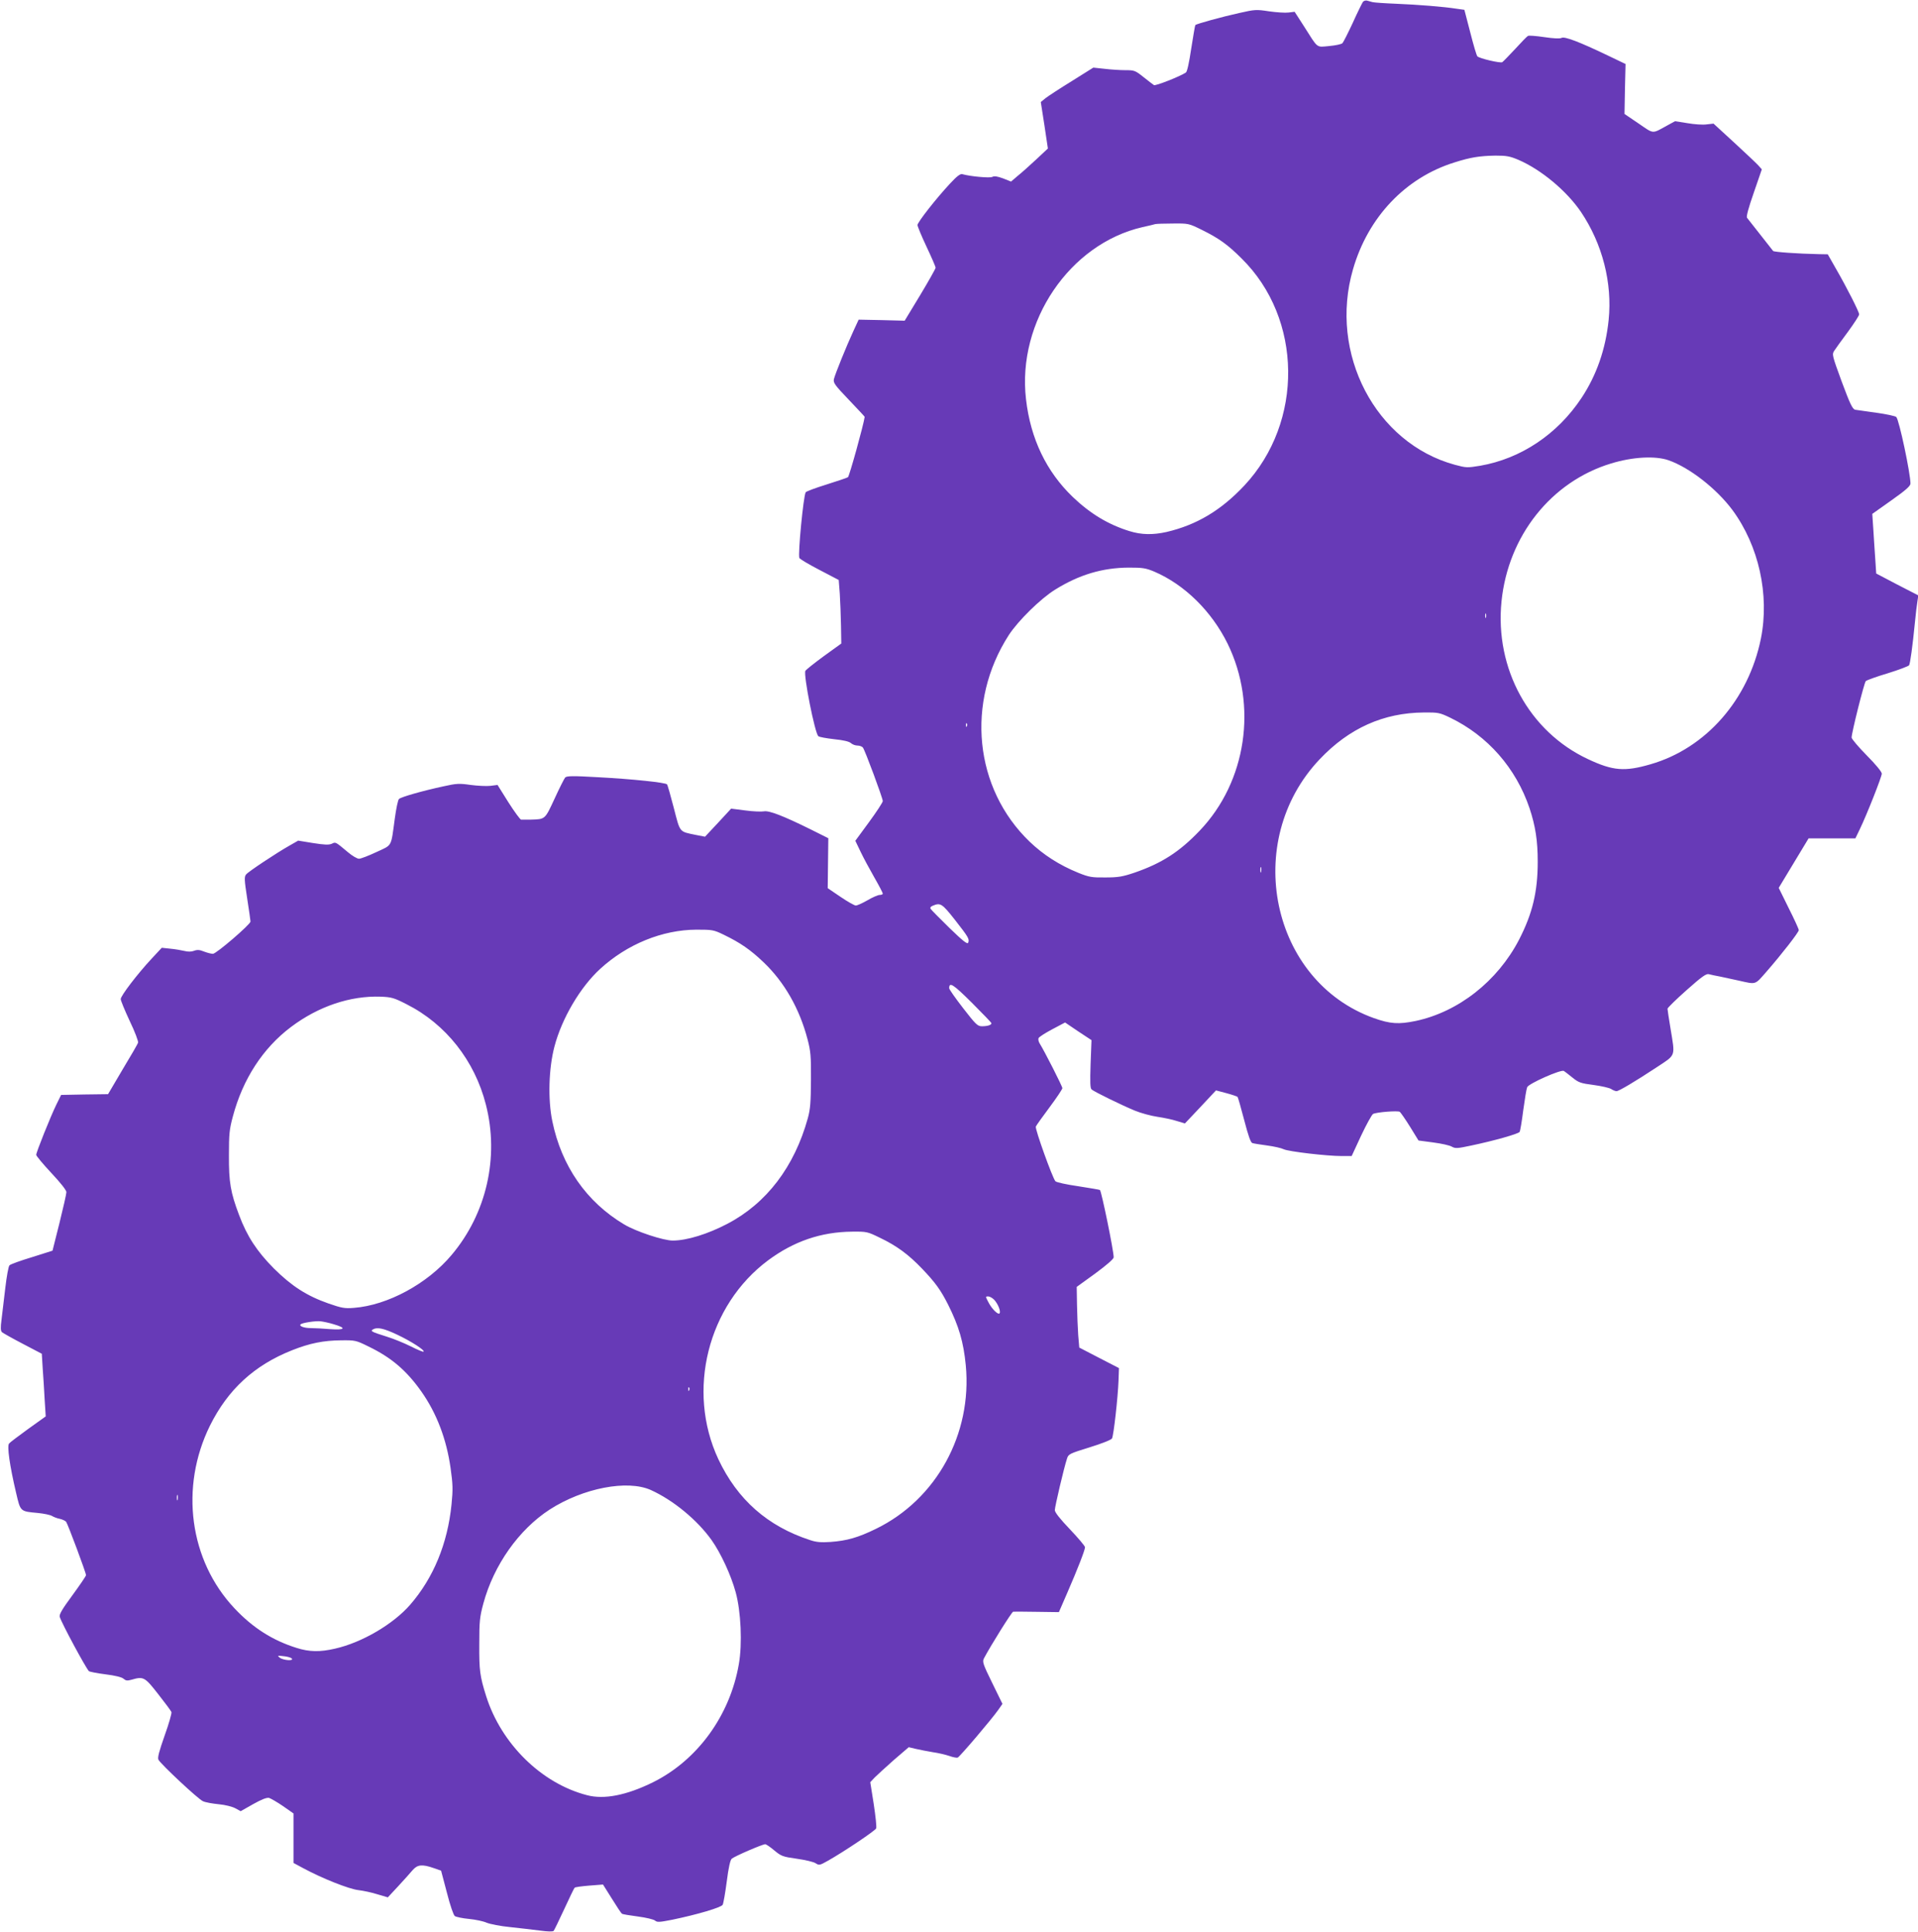 <?xml version="1.0" standalone="no"?>
<!DOCTYPE svg PUBLIC "-//W3C//DTD SVG 20010904//EN"
 "http://www.w3.org/TR/2001/REC-SVG-20010904/DTD/svg10.dtd">
<svg version="1.0" xmlns="http://www.w3.org/2000/svg"
 width="1271pt" height="1280pt" viewBox="0 0 1271 1280"
 preserveAspectRatio="xMidYMid meet">
<g transform="translate(0,1280) scale(0.1,-0.1)"
fill="#673ab7" stroke="none">
<path d="M9032 12788 c-5 -7 -36 -69 -67 -138 -32 -69 -63 -130 -69 -136 -6
-7 -45 -15 -87 -19 -89 -8 -72 -20 -170 134 l-60 93 -40 -5 c-22 -3 -81 1
-130 8 -84 13 -94 12 -196 -11 -114 -25 -284 -72 -292 -80 -2 -2 -14 -72 -27
-155 -14 -94 -27 -155 -36 -160 -42 -27 -200 -89 -211 -83 -6 4 -38 28 -69 53
-55 44 -61 46 -120 46 -35 0 -97 4 -138 9 l-75 8 -142 -89 c-78 -48 -156 -99
-174 -113 l-32 -26 24 -154 23 -154 -79 -74 c-44 -41 -99 -90 -123 -109 l-42
-36 -53 21 c-39 14 -58 17 -71 10 -16 -9 -146 3 -199 18 -13 4 -36 -13 -82
-63 -94 -101 -215 -256 -215 -274 0 -9 27 -74 60 -144 33 -70 60 -132 60 -139
0 -6 -46 -88 -102 -181 l-103 -170 -153 4 -152 3 -36 -78 c-44 -95 -119 -280
-128 -316 -5 -24 5 -39 99 -137 58 -61 105 -111 105 -113 -7 -52 -102 -395
-111 -400 -8 -5 -72 -26 -144 -49 -71 -22 -133 -45 -136 -51 -15 -25 -52 -407
-42 -435 3 -7 63 -43 133 -79 l128 -67 7 -91 c3 -50 7 -145 8 -210 l2 -120
-115 -83 c-63 -46 -118 -90 -123 -98 -14 -25 63 -415 86 -433 7 -6 54 -14 105
-20 60 -6 99 -15 111 -26 10 -9 29 -16 43 -16 14 0 30 -6 36 -13 13 -15 132
-336 132 -355 0 -8 -41 -71 -91 -139 l-91 -124 35 -73 c19 -40 60 -116 91
-170 31 -54 56 -102 56 -107 0 -5 -9 -9 -21 -9 -11 0 -48 -16 -80 -35 -33 -19
-68 -35 -78 -35 -9 0 -55 26 -102 58 l-84 57 2 166 2 165 -114 57 c-182 90
-279 128 -313 121 -16 -3 -72 -1 -123 6 l-94 12 -86 -93 -87 -93 -62 12 c-111
23 -102 13 -145 179 -21 81 -41 152 -45 156 -11 12 -228 35 -454 47 -172 10
-211 9 -221 -2 -6 -7 -38 -70 -70 -140 -65 -140 -61 -136 -160 -139 -27 0 -55
0 -62 0 -6 1 -44 52 -84 115 l-72 115 -47 -6 c-26 -3 -85 0 -131 6 -75 11 -94
10 -179 -9 -140 -30 -283 -71 -296 -84 -7 -6 -19 -65 -28 -131 -26 -192 -15
-171 -122 -221 -51 -24 -103 -44 -115 -44 -12 0 -45 19 -73 43 -85 71 -81 69
-108 56 -19 -8 -48 -7 -124 5 l-98 16 -56 -32 c-87 -49 -274 -173 -289 -192
-13 -15 -12 -36 7 -159 12 -78 22 -147 22 -153 0 -19 -227 -214 -249 -214 -11
0 -38 7 -59 15 -29 12 -45 13 -66 5 -18 -7 -41 -7 -64 -1 -21 5 -62 12 -94 15
l-56 6 -68 -73 c-93 -100 -204 -245 -204 -267 0 -10 27 -75 60 -146 34 -70 58
-135 55 -143 -3 -9 -49 -89 -103 -178 l-96 -163 -156 -2 -155 -3 -32 -65 c-39
-80 -133 -315 -133 -332 0 -7 45 -61 100 -120 61 -65 100 -114 100 -127 0 -12
-21 -104 -46 -205 l-46 -183 -136 -43 c-76 -23 -143 -47 -149 -54 -7 -6 -19
-74 -28 -151 -9 -77 -20 -171 -25 -210 -7 -52 -6 -73 3 -82 7 -6 69 -41 138
-77 l126 -66 6 -98 c4 -53 10 -147 13 -207 l7 -110 -116 -83 c-63 -46 -121
-89 -127 -97 -14 -17 4 -146 47 -328 29 -124 26 -121 144 -132 41 -4 83 -13
94 -20 11 -7 35 -16 52 -19 17 -4 36 -13 41 -19 11 -14 132 -338 132 -354 0
-6 -41 -66 -90 -133 -70 -95 -89 -128 -84 -144 14 -44 169 -332 193 -359 4 -4
53 -14 109 -21 65 -8 109 -19 120 -29 15 -13 25 -15 53 -7 80 23 88 19 177
-95 45 -57 85 -111 88 -119 3 -8 -17 -78 -45 -156 -37 -105 -48 -147 -41 -160
17 -31 264 -262 295 -275 17 -8 64 -16 105 -20 43 -4 90 -16 110 -27 l35 -19
83 47 c57 32 89 44 105 41 12 -4 54 -28 92 -54 l70 -49 0 -164 0 -164 65 -35
c126 -68 303 -138 365 -145 33 -4 90 -16 127 -28 l68 -20 68 73 c38 41 81 89
96 107 32 37 63 41 140 14 l49 -17 38 -144 c22 -87 44 -150 53 -157 9 -6 51
-15 94 -19 42 -4 95 -15 117 -25 22 -9 92 -23 155 -29 63 -7 152 -17 198 -23
50 -7 86 -8 91 -2 4 5 36 70 70 144 34 74 65 138 69 142 4 4 48 10 98 14 l90
7 59 -94 c32 -52 62 -97 67 -100 5 -3 52 -11 106 -18 53 -7 104 -19 113 -27
14 -12 29 -11 115 6 164 34 324 81 333 99 5 9 17 78 27 154 12 94 23 142 33
151 18 16 203 96 222 96 6 0 33 -18 60 -41 46 -38 56 -42 149 -55 56 -8 112
-21 125 -30 23 -15 27 -14 82 17 108 61 313 199 319 214 4 9 -4 81 -16 161
l-23 145 29 31 c16 16 73 68 127 116 l99 85 46 -11 c26 -6 77 -16 113 -22 37
-5 86 -17 110 -25 24 -9 49 -13 55 -11 14 5 227 256 269 316 l28 40 -68 139
c-61 124 -66 140 -55 162 44 84 185 309 194 310 6 1 77 0 157 -1 l146 -2 56
129 c67 154 117 282 117 301 0 8 -45 61 -100 119 -65 68 -100 112 -100 127 0
22 61 283 81 342 9 29 17 33 150 74 81 25 144 50 148 59 11 21 39 273 43 381
l3 85 -132 68 -131 68 -7 82 c-3 45 -7 136 -8 201 l-2 119 123 89 c76 56 122
96 122 107 0 44 -80 434 -91 446 -2 2 -67 13 -144 25 -77 11 -145 26 -151 33
-19 20 -136 346 -130 362 3 8 44 65 91 128 47 63 85 120 85 127 0 12 -119 246
-151 297 -7 11 -10 27 -7 34 3 8 44 34 91 59 l85 45 87 -59 88 -58 -6 -158
c-4 -123 -3 -161 7 -169 19 -16 199 -104 286 -140 41 -17 109 -35 150 -41 41
-6 99 -18 129 -28 l53 -16 103 109 103 110 68 -18 c38 -10 72 -22 75 -25 3 -4
23 -73 44 -154 27 -104 43 -149 54 -152 9 -3 53 -10 98 -16 45 -6 94 -17 110
-25 31 -15 284 -45 386 -45 l64 0 63 136 c35 74 71 139 79 143 23 12 164 23
177 14 6 -5 37 -49 68 -99 l56 -91 98 -13 c53 -7 109 -19 123 -28 24 -13 36
-12 130 8 148 31 311 77 319 90 4 6 15 71 24 143 10 73 21 141 26 153 9 24
224 119 243 108 7 -4 32 -24 57 -44 41 -33 54 -38 140 -49 52 -7 105 -19 117
-27 12 -8 28 -14 35 -14 16 0 125 65 266 158 130 86 123 67 92 257 -11 66 -20
125 -20 131 0 6 57 62 126 123 101 90 131 111 148 106 12 -3 46 -11 76 -16 30
-6 84 -18 120 -26 121 -27 107 -31 187 60 102 117 213 260 213 274 0 7 -30 73
-67 146 l-66 134 99 164 99 164 155 0 155 0 29 60 c46 95 146 348 146 369 0
12 -42 63 -100 121 -55 56 -100 109 -100 118 0 32 83 363 94 374 6 6 72 30
146 52 74 23 137 47 141 53 7 11 23 125 39 288 5 52 12 113 16 135 l6 40 -140
72 -139 73 -6 92 c-4 51 -9 140 -13 198 l-7 105 127 90 c95 67 126 95 126 111
0 67 -75 422 -94 441 -6 6 -65 19 -131 28 -66 9 -130 18 -141 20 -18 4 -34 37
-89 185 -64 175 -66 182 -50 206 9 14 50 71 91 126 41 56 74 107 74 115 0 17
-83 180 -154 303 l-54 95 -59 1 c-140 3 -297 14 -303 21 -5 6 -129 164 -173
220 -6 8 9 64 45 167 l53 154 -25 28 c-14 15 -86 83 -160 151 l-135 124 -45
-5 c-25 -4 -82 0 -128 8 l-82 13 -53 -29 c-102 -56 -85 -57 -189 14 l-93 63 3
166 4 165 -121 58 c-186 89 -283 126 -303 115 -11 -6 -53 -4 -114 5 -54 8
-103 12 -109 8 -7 -4 -45 -43 -85 -87 -41 -44 -79 -83 -85 -87 -12 -8 -153 25
-165 39 -5 4 -26 75 -47 158 l-39 150 -50 7 c-89 14 -257 27 -399 33 -77 3
-149 8 -160 11 -11 3 -27 8 -36 10 -9 2 -21 -1 -27 -8z m1030 -1047 c151 -65
320 -206 415 -346 142 -211 208 -470 183 -715 -20 -194 -80 -366 -180 -517
-159 -240 -401 -402 -671 -449 -86 -14 -92 -14 -167 6 -527 143 -838 738 -676
1296 100 346 348 607 673 708 107 34 166 43 271 45 73 0 95 -4 152 -28z
m-2096 -465 c111 -55 169 -96 262 -189 404 -398 412 -1083 18 -1504 -154 -164
-315 -261 -516 -308 -90 -20 -166 -19 -246 6 -139 43 -259 115 -375 226 -175
168 -280 386 -310 648 -60 514 289 1029 772 1140 41 9 79 18 84 20 6 2 58 4
116 4 105 1 106 1 195 -43z m3092 -1526 c139 -49 317 -188 422 -329 175 -237
247 -562 189 -852 -82 -405 -364 -727 -731 -833 -172 -50 -249 -44 -415 34
-389 182 -618 599 -573 1045 44 435 330 794 726 914 144 44 294 52 382 21z
m-3408 -738 c200 -86 379 -262 485 -477 200 -409 125 -914 -184 -1238 -135
-142 -253 -217 -432 -279 -80 -27 -109 -32 -194 -32 -90 -1 -108 2 -180 31
-125 51 -230 118 -322 206 -367 353 -425 923 -138 1369 62 95 210 241 307 301
159 99 313 145 488 146 93 0 112 -3 170 -27z m2197 -304 c-3 -7 -5 -2 -5 12 0
14 2 19 5 13 2 -7 2 -19 0 -25z m-238 -663 c249 -120 437 -334 527 -601 39
-118 54 -214 54 -354 0 -200 -35 -344 -124 -517 -143 -275 -402 -478 -685
-538 -112 -23 -167 -20 -277 19 -682 244 -876 1170 -359 1715 195 206 423 308
690 310 95 1 105 -1 174 -34z m-3202 -57 c-3 -8 -6 -5 -6 6 -1 11 2 17 5 13 3
-3 4 -12 1 -19z m1950 -965 c-3 -10 -5 -4 -5 12 0 17 2 24 5 18 2 -7 2 -21 0
-30z m-2029 -318 c90 -115 97 -127 88 -151 -5 -13 -33 9 -124 97 -64 63 -121
120 -125 127 -5 8 0 15 15 21 50 21 61 14 146 -94z m-1531 -99 c109 -53 175
-98 264 -183 137 -131 237 -306 290 -508 21 -80 24 -111 23 -270 -1 -149 -4
-193 -21 -255 -89 -321 -273 -563 -533 -699 -130 -68 -268 -111 -362 -111 -62
0 -244 60 -322 107 -250 149 -415 387 -476 684 -30 145 -24 349 14 494 49 187
171 394 303 515 179 164 412 259 638 260 106 0 114 -1 182 -34z m1773 -586 c0
-12 -27 -20 -63 -20 -29 0 -41 12 -124 119 -51 66 -93 125 -93 133 0 44 26 27
150 -96 71 -71 130 -132 130 -136z m-3876 126 c260 -131 452 -374 526 -666 89
-348 4 -721 -227 -995 -160 -191 -424 -334 -648 -351 -62 -5 -81 -1 -168 29
-145 51 -244 115 -362 232 -113 114 -178 213 -231 355 -56 148 -68 216 -67
395 0 140 3 172 26 257 66 248 199 453 385 593 182 137 393 208 595 201 71 -3
87 -7 171 -50z m3136 -1547 c113 -54 190 -111 281 -206 87 -91 123 -141 172
-238 71 -142 102 -247 117 -402 43 -455 -195 -888 -595 -1083 -119 -58 -192
-79 -301 -87 -62 -4 -94 -2 -135 12 -283 92 -483 269 -609 537 -212 454 -70
1019 330 1317 170 126 350 188 556 190 98 1 102 0 184 -40z m758 -411 c25 -27
45 -76 36 -90 -9 -13 -52 29 -75 75 -19 36 -19 37 -1 37 10 0 28 -10 40 -22z
m-4375 -163 c85 -25 74 -39 -25 -32 -46 4 -103 7 -128 7 -45 0 -80 13 -68 25
10 10 100 24 133 20 17 -2 56 -10 88 -20z m420 -69 c91 -43 184 -103 174 -112
-3 -3 -40 12 -83 34 -44 22 -117 52 -163 66 -99 31 -108 36 -90 47 28 17 71 8
162 -35z m-193 -77 c152 -73 253 -159 352 -299 102 -145 167 -316 194 -509 15
-106 16 -140 6 -240 -26 -259 -120 -487 -274 -664 -112 -129 -320 -251 -498
-291 -99 -23 -171 -22 -255 5 -157 49 -289 132 -411 262 -299 317 -364 802
-163 1210 119 240 294 401 544 500 118 47 209 65 326 66 92 1 98 0 179 -40z
m2127 -291 c-3 -8 -6 -5 -6 6 -1 11 2 17 5 13 3 -3 4 -12 1 -19z m-254 -661
c148 -67 306 -197 402 -331 61 -86 129 -232 160 -346 35 -127 45 -341 21 -477
-59 -341 -275 -637 -570 -783 -175 -86 -323 -115 -436 -85 -302 78 -568 340
-668 655 -42 133 -47 172 -46 345 0 152 3 181 27 270 69 255 235 490 440 623
221 142 514 199 670 129z m-3136 -64 c-3 -10 -5 -4 -5 12 0 17 2 24 5 18 2 -7
2 -21 0 -30z m756 -1052 c18 -18 -56 -13 -79 5 -18 14 -16 15 25 10 24 -2 48
-9 54 -15z"/>
</g>
</svg>

